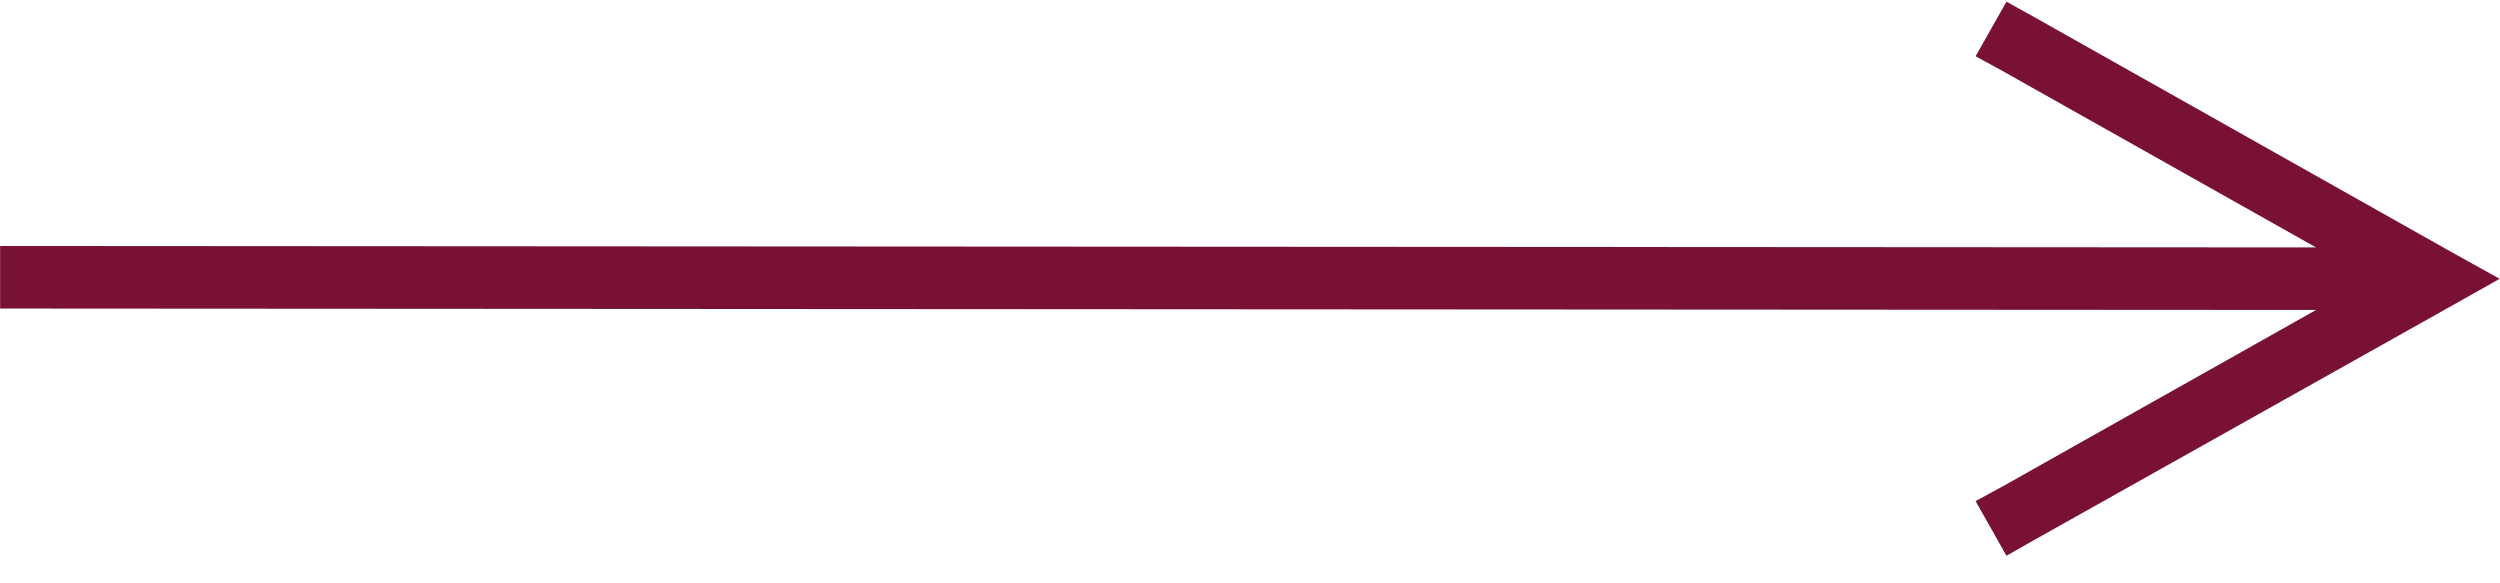 <?xml version="1.0" encoding="UTF-8" standalone="no"?>
<!DOCTYPE svg PUBLIC "-//W3C//DTD SVG 1.1//EN" "http://www.w3.org/Graphics/SVG/1.1/DTD/svg11.dtd">
<svg width="100%" height="100%" viewBox="0 0 60 14" version="1.1" xmlns="http://www.w3.org/2000/svg" xmlns:xlink="http://www.w3.org/1999/xlink" xml:space="preserve" xmlns:serif="http://www.serif.com/" style="fill-rule:evenodd;clip-rule:evenodd;stroke-linejoin:round;stroke-miterlimit:2;">
    <g transform="matrix(1,0,0,1,-1.045,-0.325)">
        <g transform="matrix(3.1,0,0,0.206,0,0.206)">
            <g transform="matrix(0,-4.857,0.323,0.003,0.015,70.034)">
                <clipPath id="_clip1">
                    <path d="M8.4,1L8.4,56.51L12.62,49.01L12.98,48.35L14.29,49.09L13.93,49.74L8.3,59.74L7.65,60.91L6.99,59.74L1.37,49.74L1,49.09L2.31,48.35L2.67,49.01L6.9,56.51L6.9,1L8.4,1Z"/>
                </clipPath>
                <g clip-path="url(#_clip1)">
                    <g transform="matrix(0.87,-1.08491e-19,-1.99165e-19,0.968,1.001,0.999)">
                        <rect x="0" y="0" width="15.29" height="61.9" style="fill:rgb(120,17,50);"/>
                    </g>
                </g>
            </g>
        </g>
    </g>
</svg>
